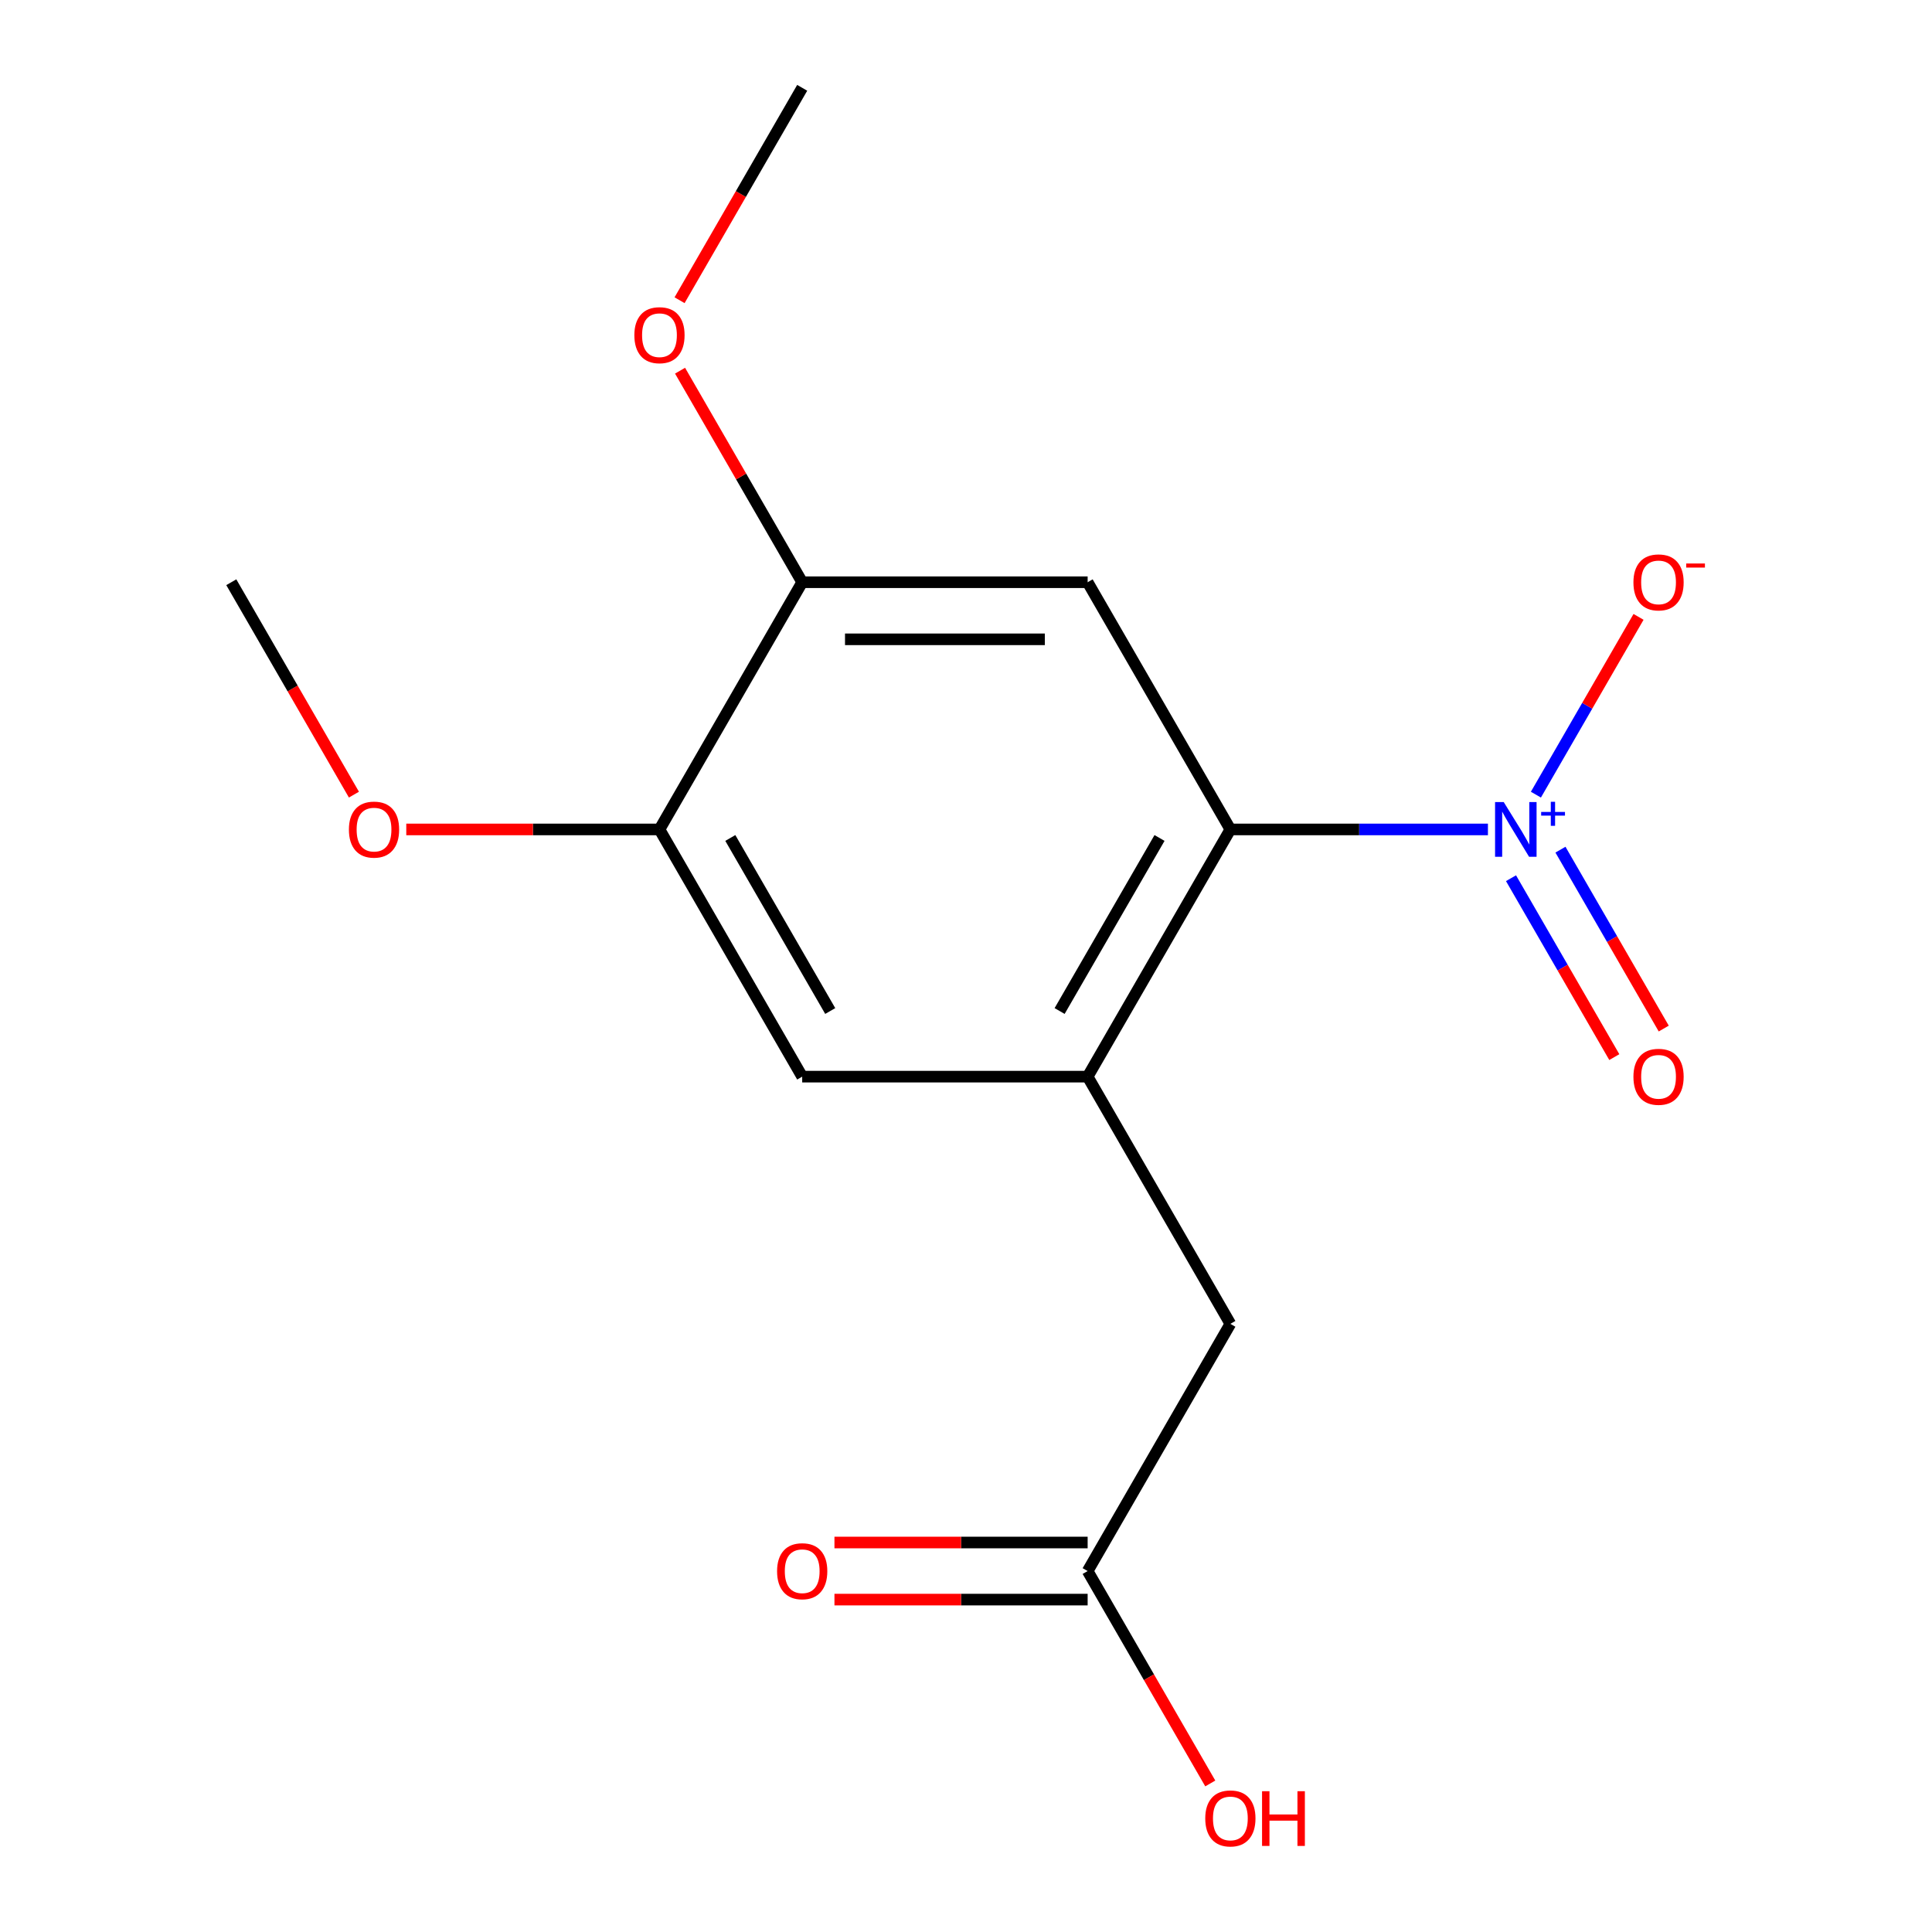 <?xml version='1.0' encoding='iso-8859-1'?>
<svg version='1.1' baseProfile='full'
              xmlns='http://www.w3.org/2000/svg'
                      xmlns:rdkit='http://www.rdkit.org/xml'
                      xmlns:xlink='http://www.w3.org/1999/xlink'
                  xml:space='preserve'
width='1000px' height='1000px' viewBox='0 0 1000 1000'>
<!-- END OF HEADER -->
<rect style='opacity:1.0;fill:#FFFFFF;stroke:none' width='1000' height='1000' x='0' y='0'> </rect>
<path class='bond-0' d='M 770.152,429.316 L 703.495,429.316' style='fill:none;fill-rule:evenodd;stroke:#0000FF;stroke-width:6px;stroke-linecap:butt;stroke-linejoin:miter;stroke-opacity:1' />
<path class='bond-0' d='M 703.495,429.316 L 636.837,429.316' style='fill:none;fill-rule:evenodd;stroke:#000000;stroke-width:6px;stroke-linecap:butt;stroke-linejoin:miter;stroke-opacity:1' />
<path class='bond-6' d='M 794.979,411.313 L 821.542,365.304' style='fill:none;fill-rule:evenodd;stroke:#0000FF;stroke-width:6px;stroke-linecap:butt;stroke-linejoin:miter;stroke-opacity:1' />
<path class='bond-6' d='M 821.542,365.304 L 848.105,319.296' style='fill:none;fill-rule:evenodd;stroke:#FF0000;stroke-width:6px;stroke-linecap:butt;stroke-linejoin:miter;stroke-opacity:1' />
<path class='bond-9' d='M 782.098,454.557 L 808.83,500.857' style='fill:none;fill-rule:evenodd;stroke:#0000FF;stroke-width:6px;stroke-linecap:butt;stroke-linejoin:miter;stroke-opacity:1' />
<path class='bond-9' d='M 808.83,500.857 L 835.562,547.158' style='fill:none;fill-rule:evenodd;stroke:#FF0000;stroke-width:6px;stroke-linecap:butt;stroke-linejoin:miter;stroke-opacity:1' />
<path class='bond-9' d='M 807.689,439.782 L 834.421,486.083' style='fill:none;fill-rule:evenodd;stroke:#0000FF;stroke-width:6px;stroke-linecap:butt;stroke-linejoin:miter;stroke-opacity:1' />
<path class='bond-9' d='M 834.421,486.083 L 861.152,532.383' style='fill:none;fill-rule:evenodd;stroke:#FF0000;stroke-width:6px;stroke-linecap:butt;stroke-linejoin:miter;stroke-opacity:1' />
<path class='bond-1' d='M 636.837,429.316 L 562.963,557.269' style='fill:none;fill-rule:evenodd;stroke:#000000;stroke-width:6px;stroke-linecap:butt;stroke-linejoin:miter;stroke-opacity:1' />
<path class='bond-1' d='M 600.166,433.734 L 548.454,523.301' style='fill:none;fill-rule:evenodd;stroke:#000000;stroke-width:6px;stroke-linecap:butt;stroke-linejoin:miter;stroke-opacity:1' />
<path class='bond-2' d='M 636.837,429.316 L 562.963,301.362' style='fill:none;fill-rule:evenodd;stroke:#000000;stroke-width:6px;stroke-linecap:butt;stroke-linejoin:miter;stroke-opacity:1' />
<path class='bond-4' d='M 562.963,557.269 L 415.215,557.269' style='fill:none;fill-rule:evenodd;stroke:#000000;stroke-width:6px;stroke-linecap:butt;stroke-linejoin:miter;stroke-opacity:1' />
<path class='bond-7' d='M 562.963,557.269 L 636.837,685.223' style='fill:none;fill-rule:evenodd;stroke:#000000;stroke-width:6px;stroke-linecap:butt;stroke-linejoin:miter;stroke-opacity:1' />
<path class='bond-3' d='M 562.963,301.362 L 415.215,301.362' style='fill:none;fill-rule:evenodd;stroke:#000000;stroke-width:6px;stroke-linecap:butt;stroke-linejoin:miter;stroke-opacity:1' />
<path class='bond-3' d='M 540.801,330.911 L 437.377,330.911' style='fill:none;fill-rule:evenodd;stroke:#000000;stroke-width:6px;stroke-linecap:butt;stroke-linejoin:miter;stroke-opacity:1' />
<path class='bond-5' d='M 415.215,301.362 L 341.341,429.316' style='fill:none;fill-rule:evenodd;stroke:#000000;stroke-width:6px;stroke-linecap:butt;stroke-linejoin:miter;stroke-opacity:1' />
<path class='bond-12' d='M 415.215,301.362 L 383.605,246.612' style='fill:none;fill-rule:evenodd;stroke:#000000;stroke-width:6px;stroke-linecap:butt;stroke-linejoin:miter;stroke-opacity:1' />
<path class='bond-12' d='M 383.605,246.612 L 351.995,191.862' style='fill:none;fill-rule:evenodd;stroke:#FF0000;stroke-width:6px;stroke-linecap:butt;stroke-linejoin:miter;stroke-opacity:1' />
<path class='bond-16' d='M 415.215,557.269 L 341.341,429.316' style='fill:none;fill-rule:evenodd;stroke:#000000;stroke-width:6px;stroke-linecap:butt;stroke-linejoin:miter;stroke-opacity:1' />
<path class='bond-16' d='M 429.725,523.301 L 378.013,433.734' style='fill:none;fill-rule:evenodd;stroke:#000000;stroke-width:6px;stroke-linecap:butt;stroke-linejoin:miter;stroke-opacity:1' />
<path class='bond-13' d='M 341.341,429.316 L 275.814,429.316' style='fill:none;fill-rule:evenodd;stroke:#000000;stroke-width:6px;stroke-linecap:butt;stroke-linejoin:miter;stroke-opacity:1' />
<path class='bond-13' d='M 275.814,429.316 L 210.287,429.316' style='fill:none;fill-rule:evenodd;stroke:#FF0000;stroke-width:6px;stroke-linecap:butt;stroke-linejoin:miter;stroke-opacity:1' />
<path class='bond-8' d='M 636.837,685.223 L 562.963,813.176' style='fill:none;fill-rule:evenodd;stroke:#000000;stroke-width:6px;stroke-linecap:butt;stroke-linejoin:miter;stroke-opacity:1' />
<path class='bond-10' d='M 562.963,798.402 L 497.436,798.402' style='fill:none;fill-rule:evenodd;stroke:#000000;stroke-width:6px;stroke-linecap:butt;stroke-linejoin:miter;stroke-opacity:1' />
<path class='bond-10' d='M 497.436,798.402 L 431.909,798.402' style='fill:none;fill-rule:evenodd;stroke:#FF0000;stroke-width:6px;stroke-linecap:butt;stroke-linejoin:miter;stroke-opacity:1' />
<path class='bond-10' d='M 562.963,827.951 L 497.436,827.951' style='fill:none;fill-rule:evenodd;stroke:#000000;stroke-width:6px;stroke-linecap:butt;stroke-linejoin:miter;stroke-opacity:1' />
<path class='bond-10' d='M 497.436,827.951 L 431.909,827.951' style='fill:none;fill-rule:evenodd;stroke:#FF0000;stroke-width:6px;stroke-linecap:butt;stroke-linejoin:miter;stroke-opacity:1' />
<path class='bond-11' d='M 562.963,813.176 L 594.7,868.146' style='fill:none;fill-rule:evenodd;stroke:#000000;stroke-width:6px;stroke-linecap:butt;stroke-linejoin:miter;stroke-opacity:1' />
<path class='bond-11' d='M 594.7,868.146 L 626.437,923.116' style='fill:none;fill-rule:evenodd;stroke:#FF0000;stroke-width:6px;stroke-linecap:butt;stroke-linejoin:miter;stroke-opacity:1' />
<path class='bond-14' d='M 351.741,155.394 L 383.478,100.425' style='fill:none;fill-rule:evenodd;stroke:#FF0000;stroke-width:6px;stroke-linecap:butt;stroke-linejoin:miter;stroke-opacity:1' />
<path class='bond-14' d='M 383.478,100.425 L 415.215,45.455' style='fill:none;fill-rule:evenodd;stroke:#000000;stroke-width:6px;stroke-linecap:butt;stroke-linejoin:miter;stroke-opacity:1' />
<path class='bond-15' d='M 183.193,411.302 L 151.456,356.332' style='fill:none;fill-rule:evenodd;stroke:#FF0000;stroke-width:6px;stroke-linecap:butt;stroke-linejoin:miter;stroke-opacity:1' />
<path class='bond-15' d='M 151.456,356.332 L 119.719,301.362' style='fill:none;fill-rule:evenodd;stroke:#000000;stroke-width:6px;stroke-linecap:butt;stroke-linejoin:miter;stroke-opacity:1' />
<path  class='atom-0' d='M 778.326 415.156
L 787.606 430.156
Q 788.526 431.636, 790.006 434.316
Q 791.486 436.996, 791.566 437.156
L 791.566 415.156
L 795.326 415.156
L 795.326 443.476
L 791.446 443.476
L 781.486 427.076
Q 780.326 425.156, 779.086 422.956
Q 777.886 420.756, 777.526 420.076
L 777.526 443.476
L 773.846 443.476
L 773.846 415.156
L 778.326 415.156
' fill='#0000FF'/>
<path  class='atom-0' d='M 797.702 420.26
L 802.691 420.26
L 802.691 415.007
L 804.909 415.007
L 804.909 420.26
L 810.03 420.26
L 810.03 422.161
L 804.909 422.161
L 804.909 427.441
L 802.691 427.441
L 802.691 422.161
L 797.702 422.161
L 797.702 420.26
' fill='#0000FF'/>
<path  class='atom-7' d='M 845.46 301.442
Q 845.46 294.642, 848.82 290.842
Q 852.18 287.042, 858.46 287.042
Q 864.74 287.042, 868.1 290.842
Q 871.46 294.642, 871.46 301.442
Q 871.46 308.322, 868.06 312.242
Q 864.66 316.122, 858.46 316.122
Q 852.22 316.122, 848.82 312.242
Q 845.46 308.362, 845.46 301.442
M 858.46 312.922
Q 862.78 312.922, 865.1 310.042
Q 867.46 307.122, 867.46 301.442
Q 867.46 295.882, 865.1 293.082
Q 862.78 290.242, 858.46 290.242
Q 854.14 290.242, 851.78 293.042
Q 849.46 295.842, 849.46 301.442
Q 849.46 307.162, 851.78 310.042
Q 854.14 312.922, 858.46 312.922
' fill='#FF0000'/>
<path  class='atom-7' d='M 872.78 291.664
L 882.468 291.664
L 882.468 293.776
L 872.78 293.776
L 872.78 291.664
' fill='#FF0000'/>
<path  class='atom-10' d='M 845.46 557.349
Q 845.46 550.549, 848.82 546.749
Q 852.18 542.949, 858.46 542.949
Q 864.74 542.949, 868.1 546.749
Q 871.46 550.549, 871.46 557.349
Q 871.46 564.229, 868.06 568.149
Q 864.66 572.029, 858.46 572.029
Q 852.22 572.029, 848.82 568.149
Q 845.46 564.269, 845.46 557.349
M 858.46 568.829
Q 862.78 568.829, 865.1 565.949
Q 867.46 563.029, 867.46 557.349
Q 867.46 551.789, 865.1 548.989
Q 862.78 546.149, 858.46 546.149
Q 854.14 546.149, 851.78 548.949
Q 849.46 551.749, 849.46 557.349
Q 849.46 563.069, 851.78 565.949
Q 854.14 568.829, 858.46 568.829
' fill='#FF0000'/>
<path  class='atom-11' d='M 402.215 813.256
Q 402.215 806.456, 405.575 802.656
Q 408.935 798.856, 415.215 798.856
Q 421.495 798.856, 424.855 802.656
Q 428.215 806.456, 428.215 813.256
Q 428.215 820.136, 424.815 824.056
Q 421.415 827.936, 415.215 827.936
Q 408.975 827.936, 405.575 824.056
Q 402.215 820.176, 402.215 813.256
M 415.215 824.736
Q 419.535 824.736, 421.855 821.856
Q 424.215 818.936, 424.215 813.256
Q 424.215 807.696, 421.855 804.896
Q 419.535 802.056, 415.215 802.056
Q 410.895 802.056, 408.535 804.856
Q 406.215 807.656, 406.215 813.256
Q 406.215 818.976, 408.535 821.856
Q 410.895 824.736, 415.215 824.736
' fill='#FF0000'/>
<path  class='atom-12' d='M 623.837 941.21
Q 623.837 934.41, 627.197 930.61
Q 630.557 926.81, 636.837 926.81
Q 643.117 926.81, 646.477 930.61
Q 649.837 934.41, 649.837 941.21
Q 649.837 948.09, 646.437 952.01
Q 643.037 955.89, 636.837 955.89
Q 630.597 955.89, 627.197 952.01
Q 623.837 948.13, 623.837 941.21
M 636.837 952.69
Q 641.157 952.69, 643.477 949.81
Q 645.837 946.89, 645.837 941.21
Q 645.837 935.65, 643.477 932.85
Q 641.157 930.01, 636.837 930.01
Q 632.517 930.01, 630.157 932.81
Q 627.837 935.61, 627.837 941.21
Q 627.837 946.93, 630.157 949.81
Q 632.517 952.69, 636.837 952.69
' fill='#FF0000'/>
<path  class='atom-12' d='M 653.237 927.13
L 657.077 927.13
L 657.077 939.17
L 671.557 939.17
L 671.557 927.13
L 675.397 927.13
L 675.397 955.45
L 671.557 955.45
L 671.557 942.37
L 657.077 942.37
L 657.077 955.45
L 653.237 955.45
L 653.237 927.13
' fill='#FF0000'/>
<path  class='atom-13' d='M 328.341 173.488
Q 328.341 166.688, 331.701 162.888
Q 335.061 159.088, 341.341 159.088
Q 347.621 159.088, 350.981 162.888
Q 354.341 166.688, 354.341 173.488
Q 354.341 180.368, 350.941 184.288
Q 347.541 188.168, 341.341 188.168
Q 335.101 188.168, 331.701 184.288
Q 328.341 180.408, 328.341 173.488
M 341.341 184.968
Q 345.661 184.968, 347.981 182.088
Q 350.341 179.168, 350.341 173.488
Q 350.341 167.928, 347.981 165.128
Q 345.661 162.288, 341.341 162.288
Q 337.021 162.288, 334.661 165.088
Q 332.341 167.888, 332.341 173.488
Q 332.341 179.208, 334.661 182.088
Q 337.021 184.968, 341.341 184.968
' fill='#FF0000'/>
<path  class='atom-14' d='M 180.593 429.396
Q 180.593 422.596, 183.953 418.796
Q 187.313 414.996, 193.593 414.996
Q 199.873 414.996, 203.233 418.796
Q 206.593 422.596, 206.593 429.396
Q 206.593 436.276, 203.193 440.196
Q 199.793 444.076, 193.593 444.076
Q 187.353 444.076, 183.953 440.196
Q 180.593 436.316, 180.593 429.396
M 193.593 440.876
Q 197.913 440.876, 200.233 437.996
Q 202.593 435.076, 202.593 429.396
Q 202.593 423.836, 200.233 421.036
Q 197.913 418.196, 193.593 418.196
Q 189.273 418.196, 186.913 420.996
Q 184.593 423.796, 184.593 429.396
Q 184.593 435.116, 186.913 437.996
Q 189.273 440.876, 193.593 440.876
' fill='#FF0000'/>
</svg>
